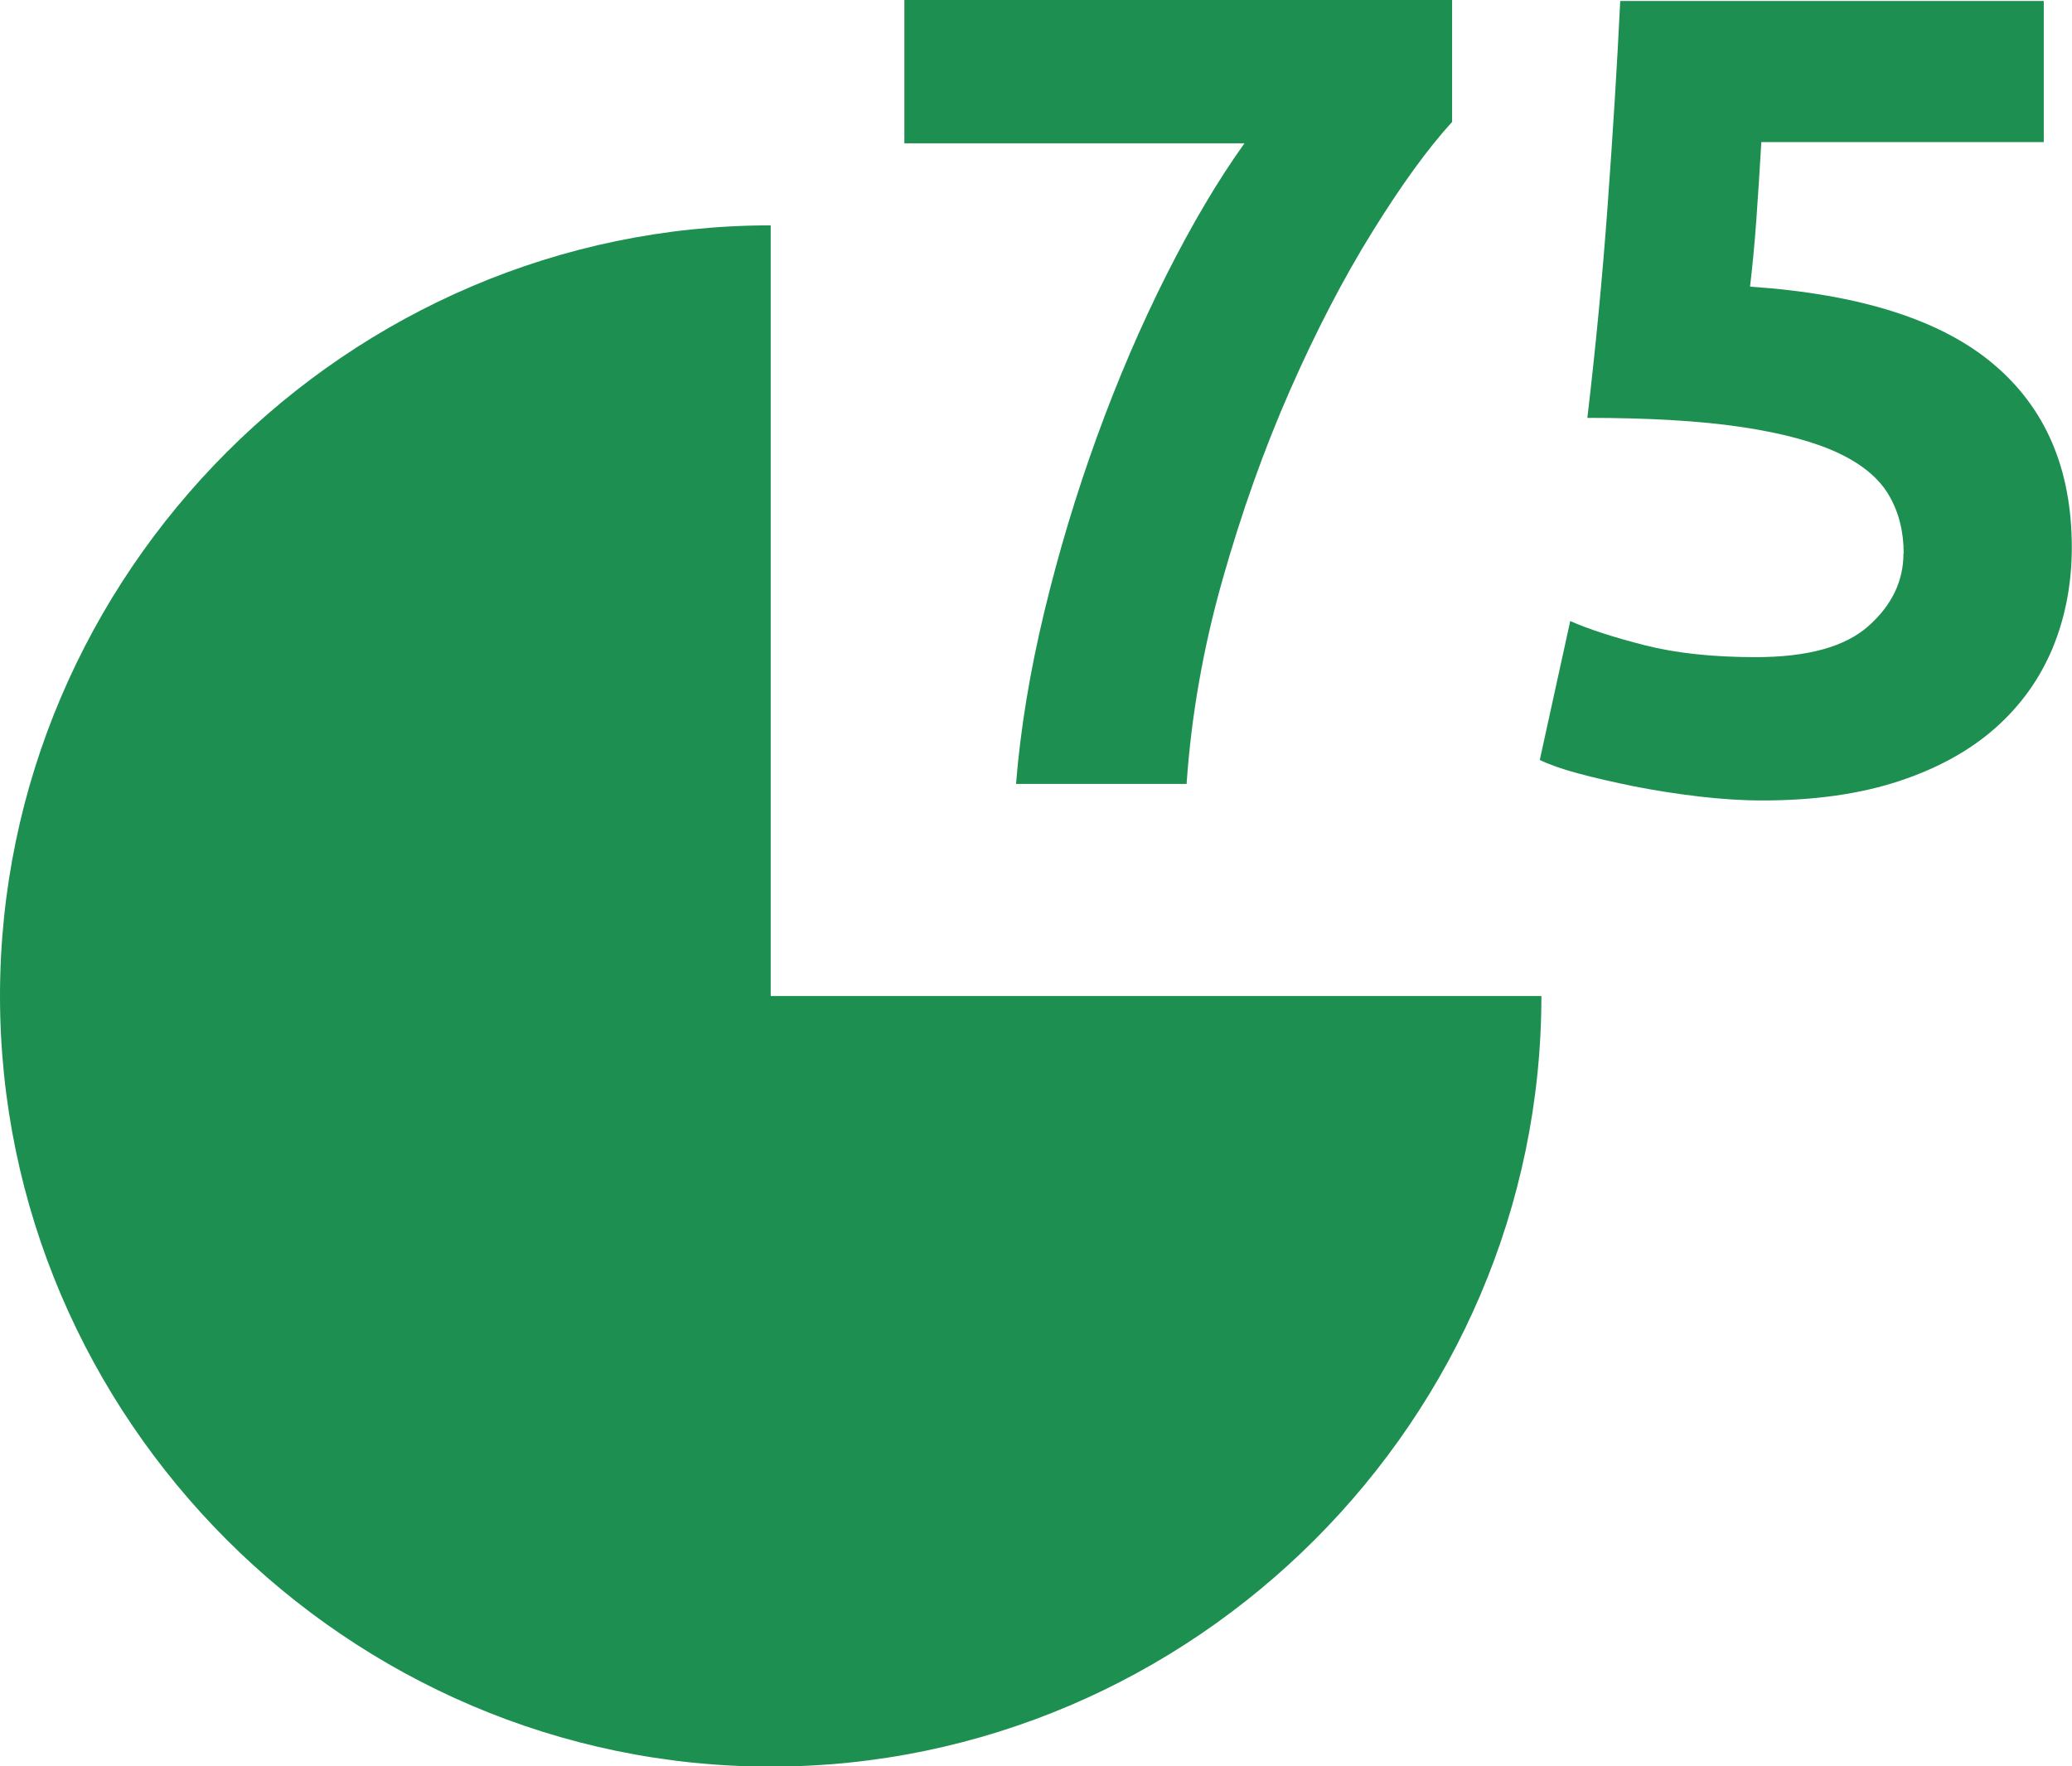 <svg xmlns="http://www.w3.org/2000/svg" id="Ebene_2" viewBox="0 0 102.78 87.63"><defs><style>      .cls-1 {        fill: #1d8f51;      }    </style></defs><g id="Ebene_1-2" data-name="Ebene_1"><path class="cls-1" d="M38.23,49.41h38.23c0,20.97-17.25,38.23-38.23,38.23S0,70.38,0,49.41,17.25,11.18,38.23,11.18v38.23Z"></path><path class="cls-1" d="M50.4,38.88c.22-2.73.69-5.57,1.4-8.52.71-2.95,1.58-5.85,2.61-8.68,1.03-2.84,2.18-5.52,3.45-8.04,1.27-2.52,2.56-4.7,3.87-6.53h-16.87V0h27.17v6.05c-1.2,1.31-2.51,3.12-3.95,5.44-1.44,2.32-2.8,4.94-4.09,7.87s-2.41,6.08-3.36,9.44c-.95,3.36-1.54,6.72-1.77,10.09h-8.46Z"></path><path class="cls-1" d="M94.43,27.45c0-1.08-.24-2.04-.73-2.88-.49-.84-1.33-1.54-2.52-2.1-1.2-.56-2.8-.99-4.82-1.29-2.02-.3-4.56-.45-7.62-.45.41-3.47.75-7,1.01-10.59.26-3.59.47-6.95.62-10.09h21.01v7h-14.01c-.08,1.34-.16,2.64-.25,3.89-.09,1.25-.2,2.34-.31,3.28,5.45.37,9.48,1.65,12.07,3.84,2.6,2.19,3.89,5.22,3.89,9.1,0,1.79-.32,3.46-.95,4.99-.64,1.53-1.59,2.86-2.86,3.98-1.27,1.12-2.87,2-4.79,2.63-1.92.63-4.17.95-6.75.95-1.01,0-2.06-.07-3.17-.2-1.1-.13-2.17-.3-3.19-.5-1.03-.21-1.95-.42-2.77-.64-.82-.22-1.46-.45-1.91-.67l1.51-6.89c.93.41,2.17.81,3.7,1.2,1.53.39,3.36.59,5.49.59,2.58,0,4.44-.51,5.6-1.54,1.16-1.03,1.74-2.23,1.74-3.61Z"></path></g></svg>